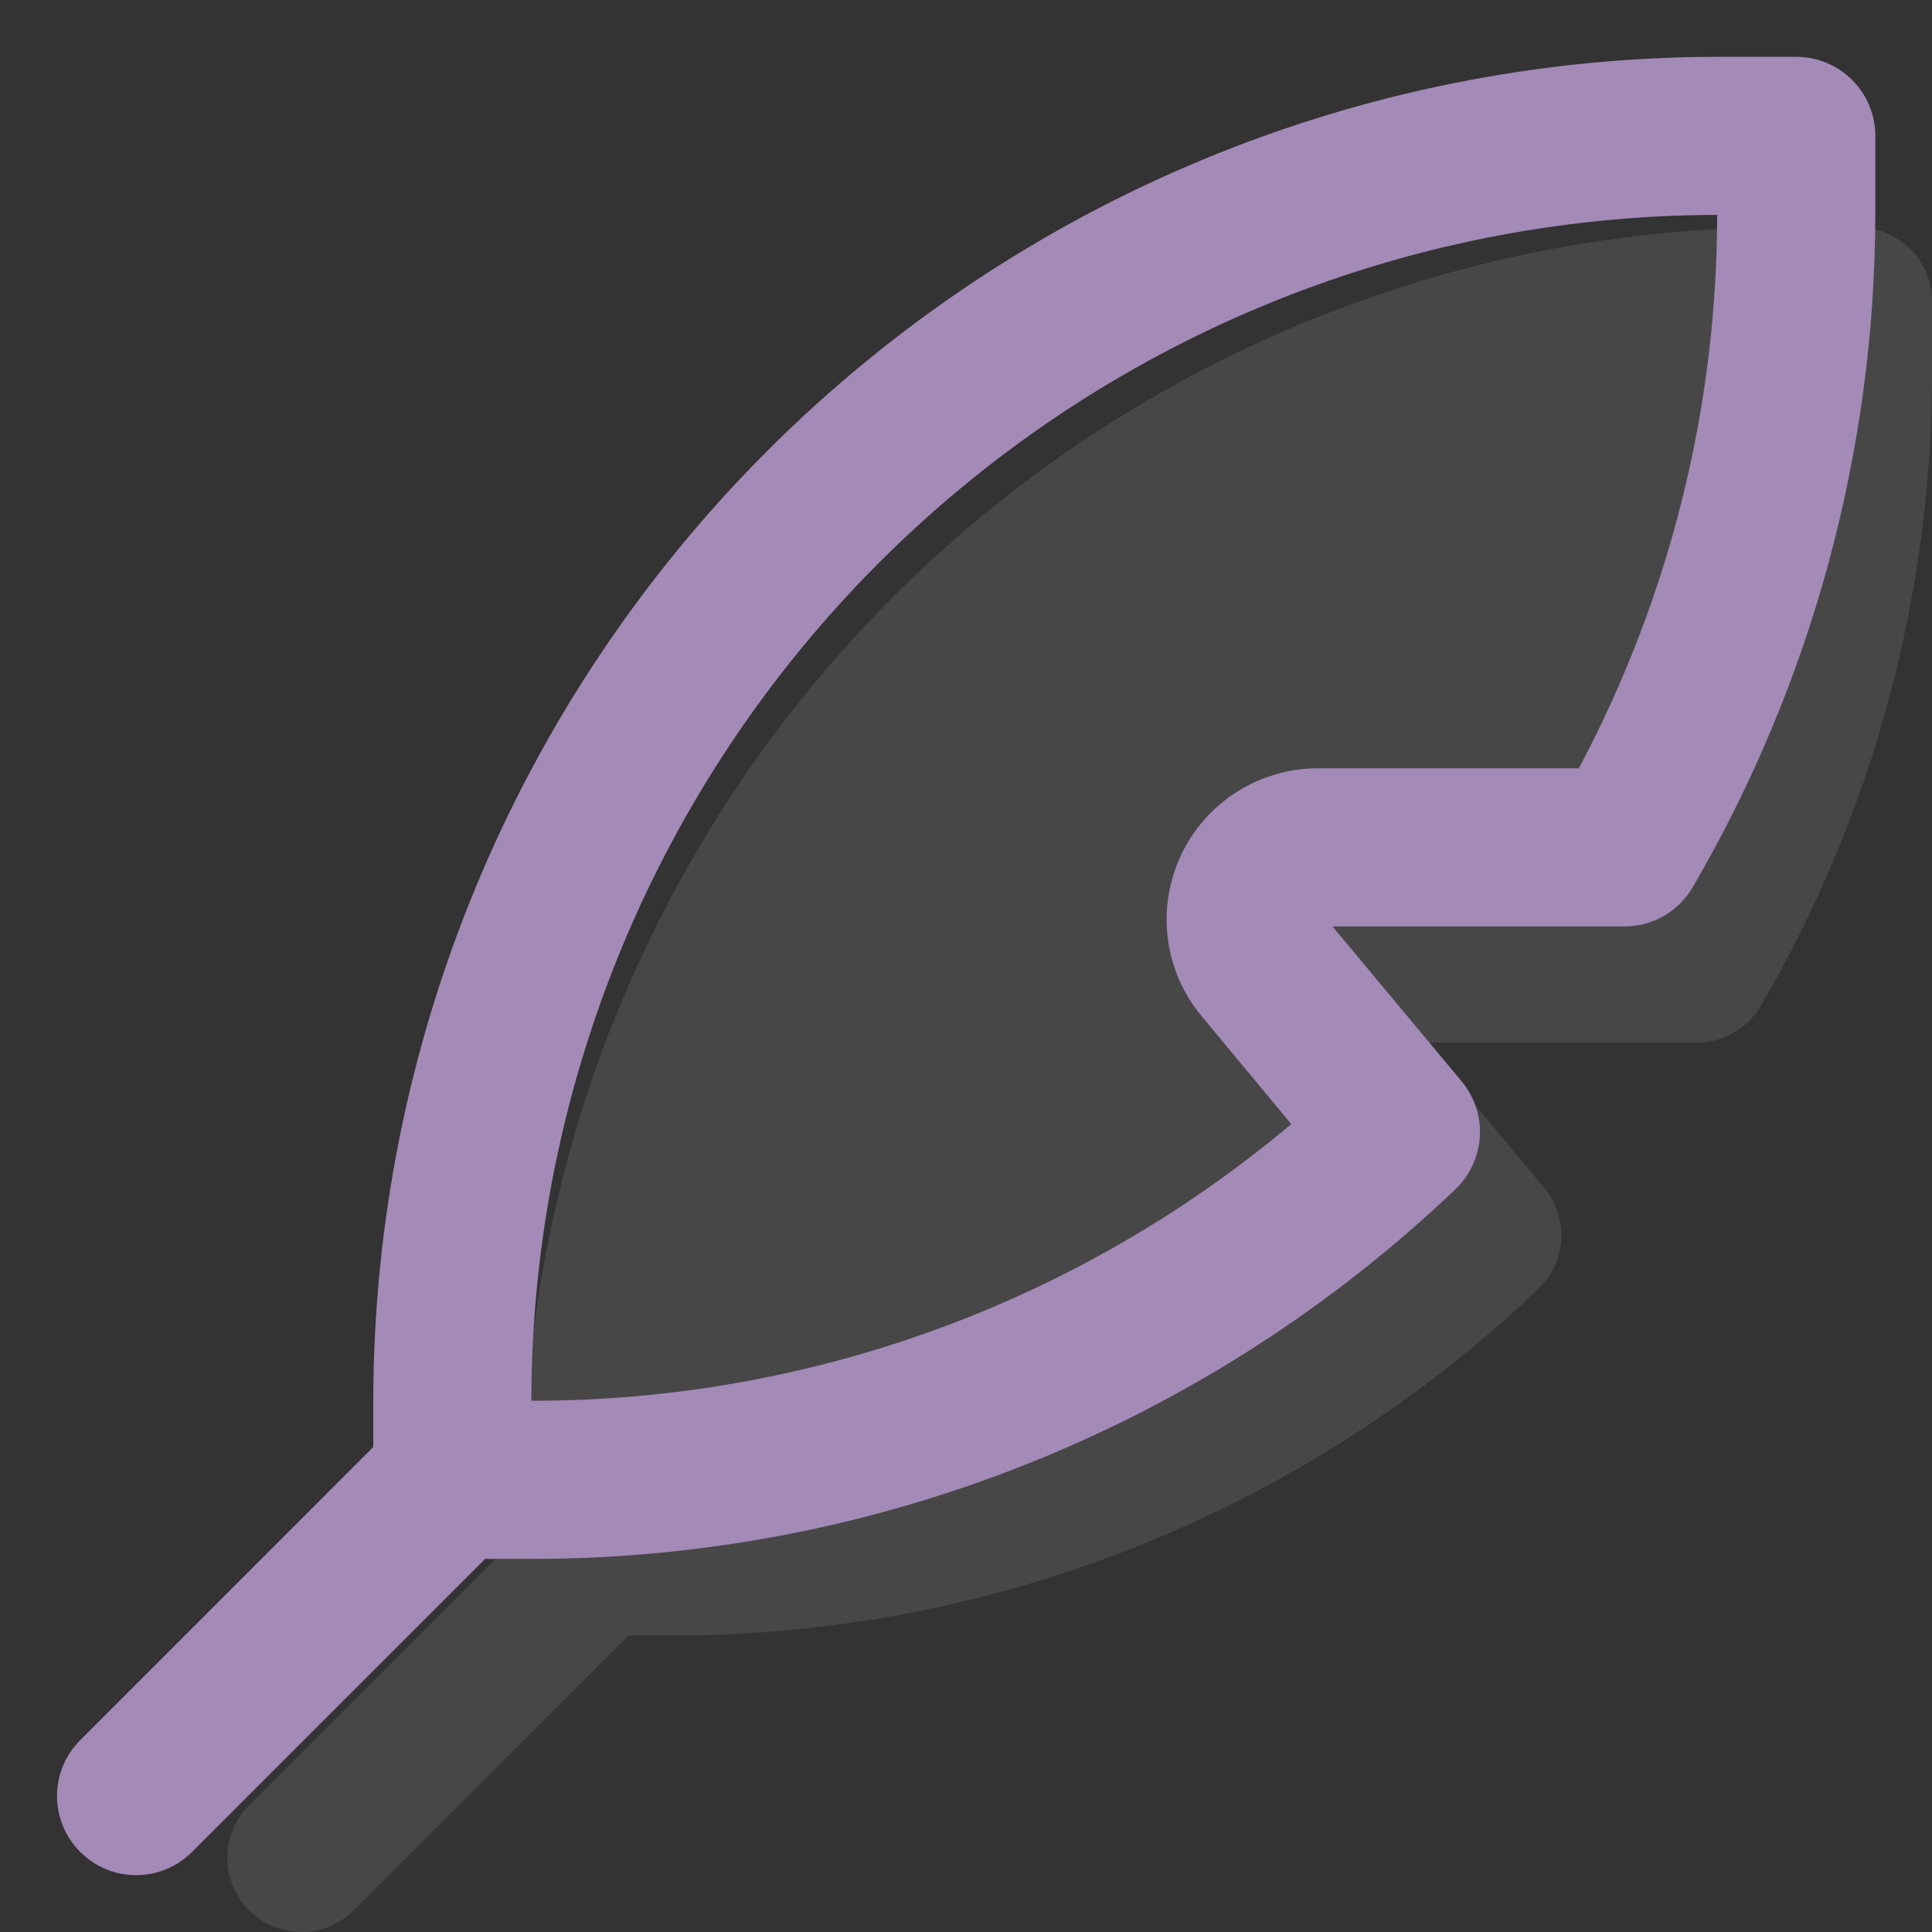 <svg width="34" height="34" viewBox="0 0 34 34" fill="none" xmlns="http://www.w3.org/2000/svg">
<rect x="0" y="0" width="34" height="34" fill="#333333" stroke="none"/>
<path d="M32.696 4H31.391C25.513 4.006 19.877 6.344 15.72 10.501C11.562 14.659 9.225 20.295 9.218 26.173V26.936L4.383 31.773C3.872 32.282 3.872 33.108 4.383 33.617C4.893 34.128 5.718 34.128 6.227 33.617L11.064 28.782H11.827C17.504 28.786 22.963 26.602 27.071 22.684C27.569 22.211 27.615 21.433 27.175 20.904L25.046 18.348H29.862C30.328 18.348 30.757 18.099 30.99 17.695C32.953 14.33 33.991 10.505 34 6.609V5.304C34 4.958 33.863 4.627 33.618 4.382C33.373 4.138 33.042 4 32.696 4L32.696 4Z" fill="white" fill-opacity="0.1"/>
<path fill-rule="evenodd" clip-rule="evenodd" d="M30.22 1H31.611L31.612 1C31.981 1 32.334 1.147 32.595 1.407C32.856 1.668 33.003 2.022 33.003 2.391V3.782C32.993 7.938 31.886 12.019 29.792 15.608C29.544 16.039 29.086 16.304 28.589 16.304H23.451L25.723 19.03C26.192 19.594 26.143 20.424 25.612 20.93C21.23 25.109 15.407 27.438 9.351 27.434H8.538L3.379 32.591C2.835 33.136 1.955 33.136 1.412 32.591C0.867 32.047 0.867 31.167 1.412 30.624L6.569 25.465V24.651C6.576 18.381 9.069 12.369 13.504 7.934C17.938 3.5 23.95 1.007 30.22 1ZM23.197 13.521H27.785L27.785 13.521C29.38 10.523 30.217 7.179 30.219 3.782C24.687 3.789 19.383 5.99 15.47 9.902C11.558 13.815 9.357 19.119 9.351 24.651C14.243 24.657 18.979 22.931 22.724 19.782L21.152 17.889C20.487 17.097 20.343 15.991 20.782 15.054C21.221 14.117 22.163 13.52 23.197 13.521Z" fill="#A38AB7"/>
</svg>
